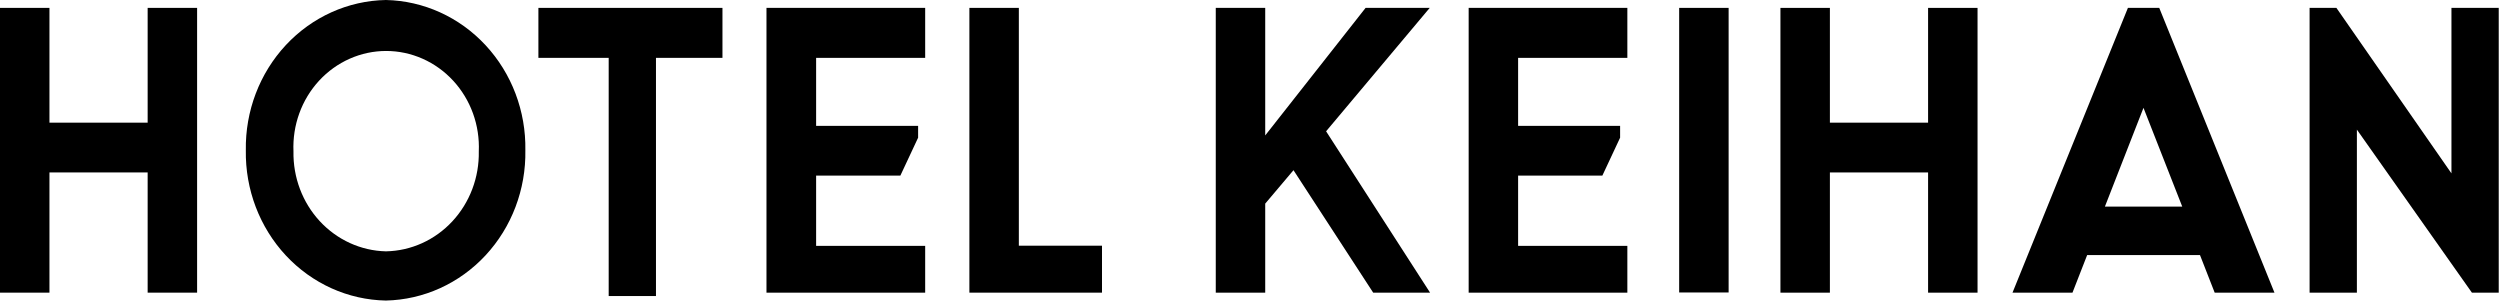 <svg width="183" height="22" viewBox="0 0 183 22" fill="none" xmlns="http://www.w3.org/2000/svg">
<g clip-path="url(#clip0_2030_922)">
<path d="M10.808 0.577V8.979H3.62V0.577H0V21.422H3.62V12.622H10.808V21.422H14.428V0.577H10.808Z" fill="black"/>
<path d="M28.245 0C25.48 0.051 22.846 1.238 20.924 3.3C19.002 5.363 17.948 8.132 17.995 11C17.948 13.868 19.002 16.637 20.924 18.7C22.846 20.762 25.48 21.949 28.245 22C31.005 21.942 33.63 20.752 35.544 18.689C37.459 16.627 38.506 13.862 38.456 11C38.506 8.138 37.459 5.373 35.544 3.311C33.63 1.248 31.005 0.058 28.245 0ZM28.245 18.398C26.414 18.354 24.674 17.56 23.406 16.189C22.139 14.818 21.447 12.982 21.482 11.082C21.442 10.133 21.587 9.184 21.91 8.294C22.232 7.404 22.726 6.592 23.359 5.905C23.993 5.218 24.755 4.671 25.598 4.298C26.441 3.924 27.348 3.731 28.265 3.731C29.182 3.731 30.089 3.924 30.933 4.298C31.776 4.671 32.537 5.218 33.171 5.905C33.805 6.592 34.298 7.404 34.621 8.294C34.943 9.184 35.089 10.133 35.048 11.082C35.066 12.025 34.904 12.962 34.572 13.84C34.24 14.718 33.745 15.519 33.115 16.198C32.484 16.878 31.731 17.422 30.898 17.799C30.064 18.176 29.168 18.38 28.259 18.398H28.245Z" fill="black"/>
<path d="M52.884 0.577H39.411V4.235H44.556V21.67H48.017V4.235H52.884V0.577Z" fill="black"/>
<path d="M74.579 17.985V0.577H70.959V21.422H80.666V17.985H74.579Z" fill="black"/>
<path d="M126.535 0.577H122.915V21.409H126.535V0.577Z" fill="black"/>
<path d="M100.518 21.423H104.682L97.07 9.611L104.655 0.578H99.961L92.614 9.914V0.578H88.994V21.423H92.614V14.905L94.683 12.458L100.518 21.423Z" fill="black"/>
<path d="M179.446 12.691V0.578H182.907V21.423H180.944L172.524 9.488V21.423H169.062V0.578H171.025L179.446 12.691Z" fill="black"/>
<path d="M141.136 0.578V8.979H133.948V0.578H130.328V21.423H133.948V12.623H141.136V21.423H144.756V0.578H141.136Z" fill="black"/>
<path d="M119.122 4.235V0.577H107.506V21.422H119.122V17.999H111.126V12.856H117.292L118.592 10.079V9.212H111.126V4.235H119.122Z" fill="black"/>
<path d="M158.057 0.578H155.763L147.315 21.423H151.705L152.779 18.673H161.04L162.115 21.423H166.491L158.057 0.578ZM156.903 15.125H154.078L156.903 7.893L159.741 15.125H156.903Z" fill="black"/>
<path d="M67.723 4.235V0.578H56.106V21.423H67.723V17.999H59.74V12.856H65.906L67.206 10.079V9.213H59.74V4.235H67.723Z" fill="black"/>
</g>
<defs>
<clipPath id="clip0_2030_922">
<rect width="183" height="22" fill="white"/>
</clipPath>
</defs>
</svg>
